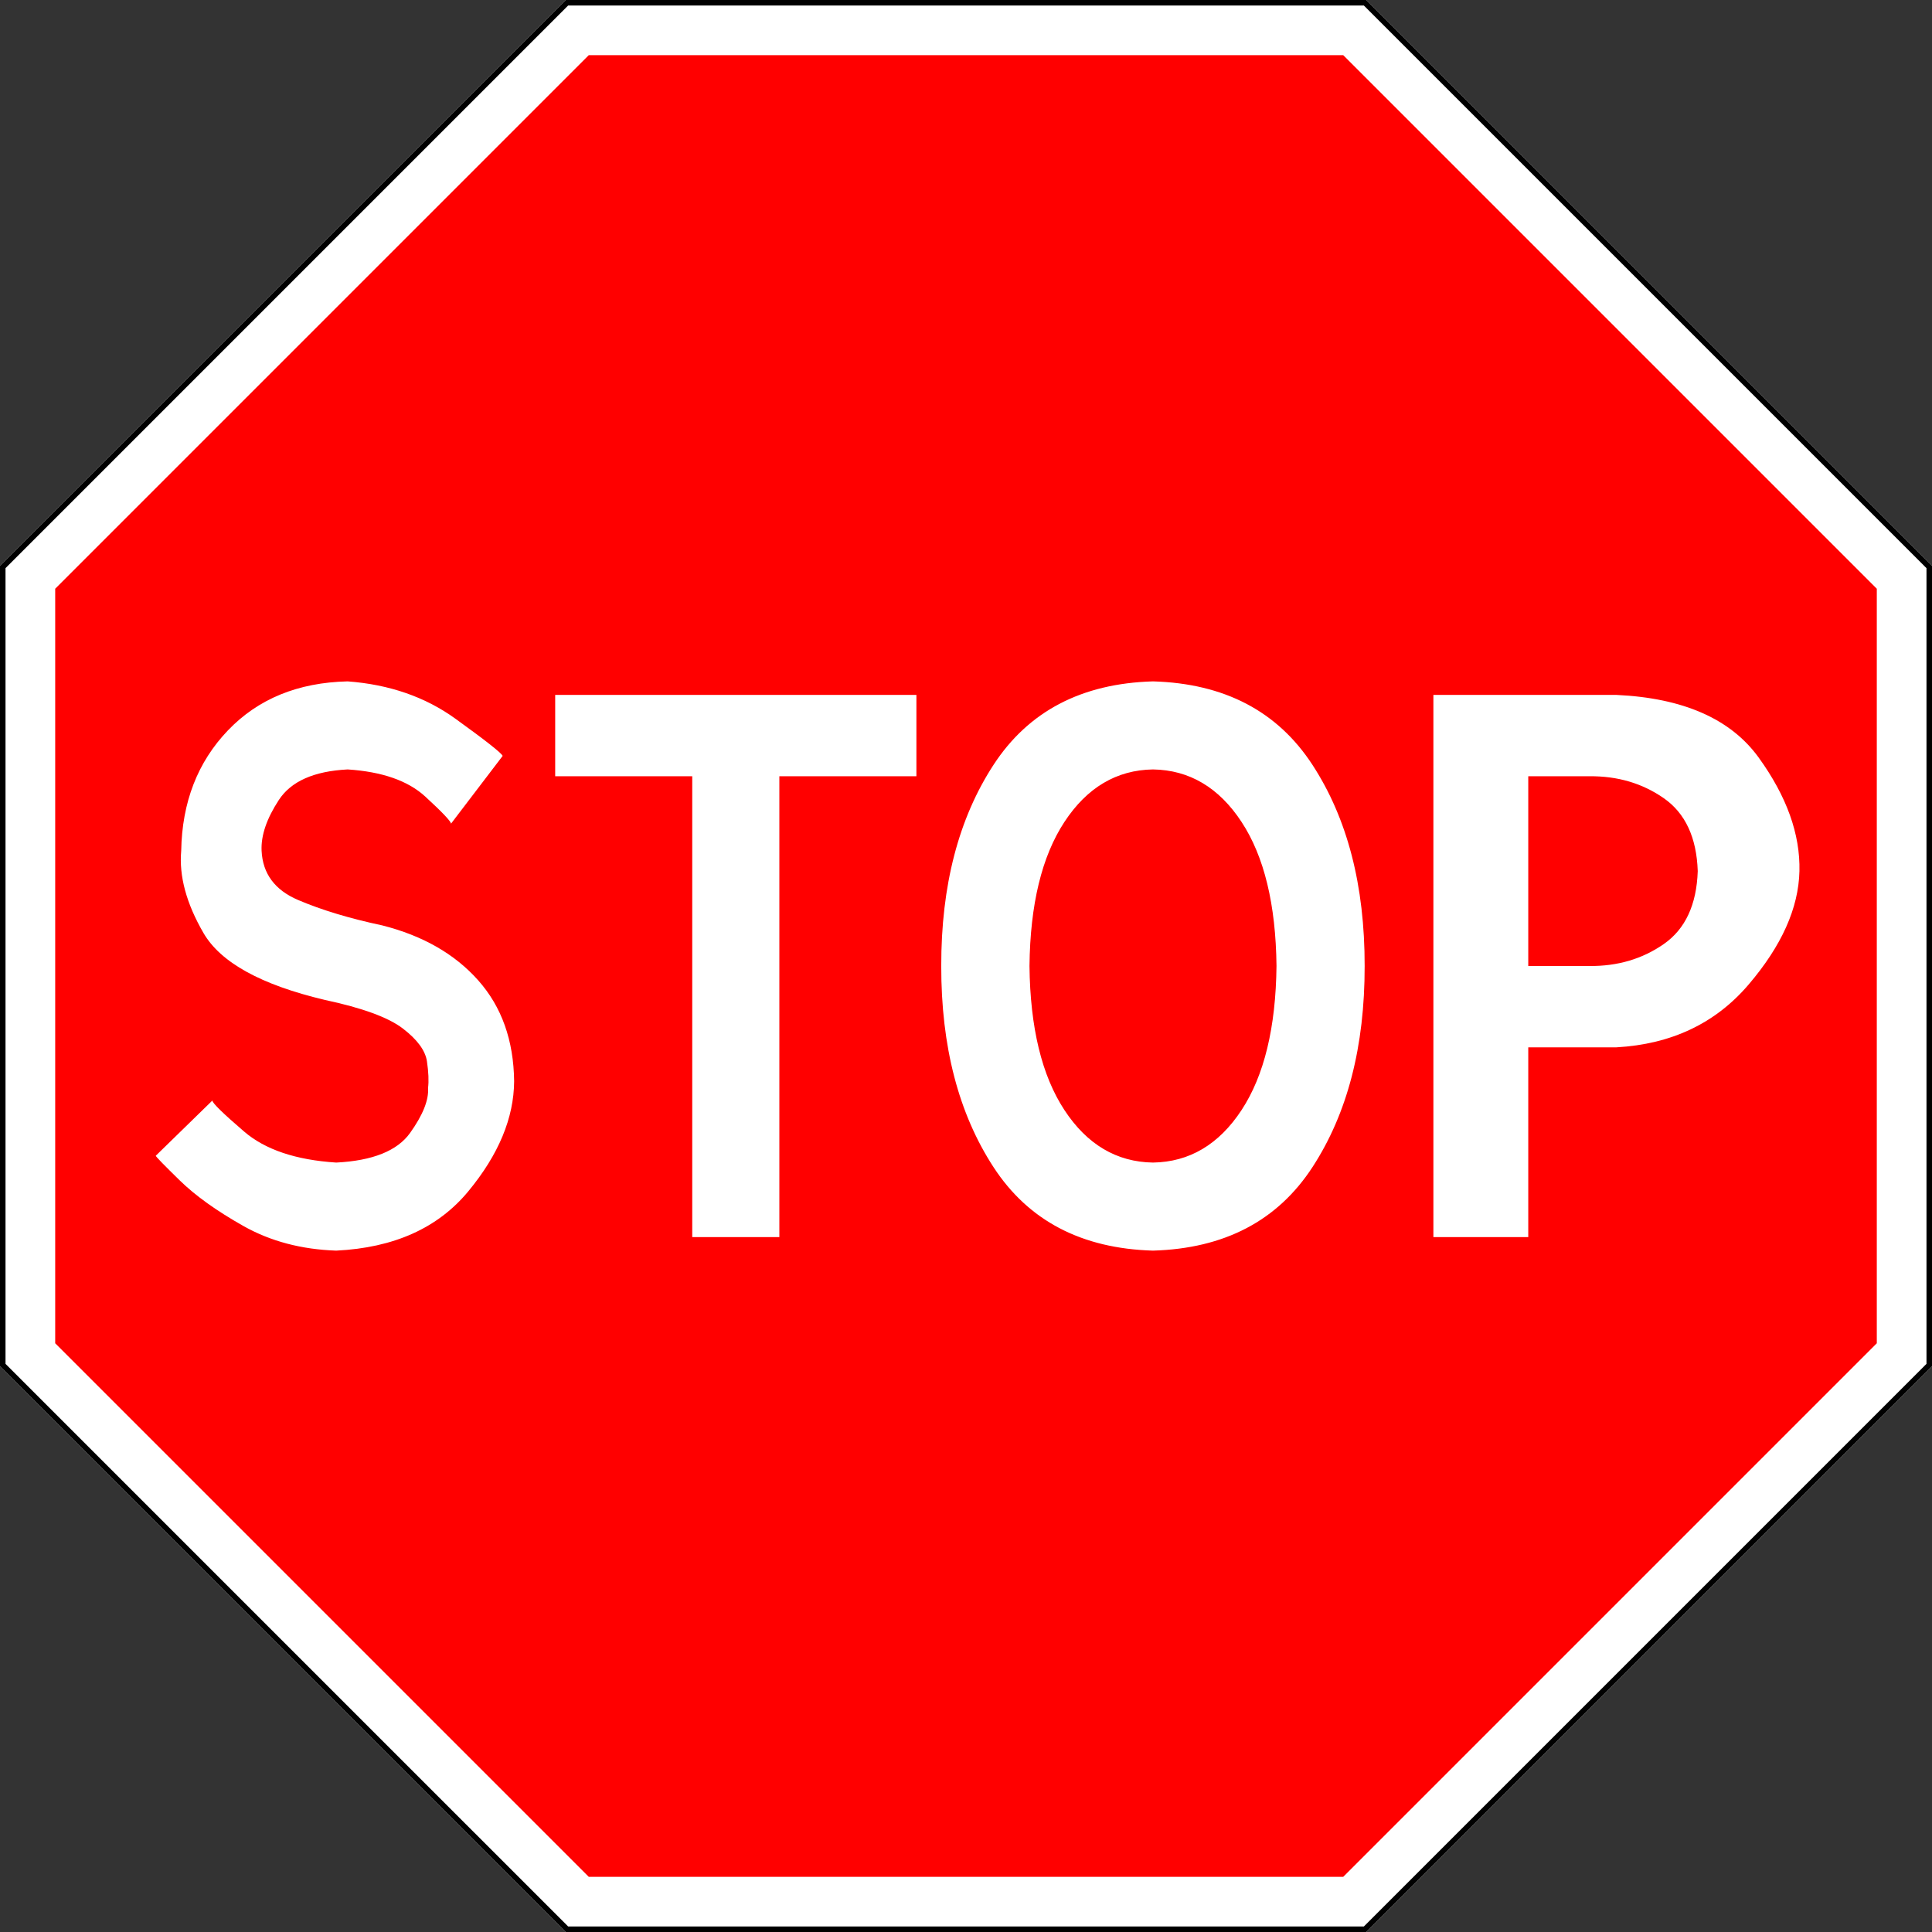 <svg xmlns="http://www.w3.org/2000/svg" width="700" height="700"><rect width="100%" height="100%" fill="#333333" stroke="none"/><path style="opacity:1;fill:#ffffff;fill-opacity:1;stroke:none" d="M 205.025,352.362 0,557.387 l 0,289.949 205.025,205.025 289.949,0 L 700,847.337 700,557.388 494.975,352.362 z" transform="translate(0,-352.362)"></path><path style="fill:none;stroke:#000000;stroke-width:2;stroke-linecap:butt;stroke-linejoin:miter;stroke-opacity:1;opacity:1;stroke-miterlimit:4;stroke-dasharray:none" d="M 1,494.561 1,205.44 205.439,1 l 289.121,0 L 699,205.44 699,494.561 494.561,699 205.44,699 z"></path><path style="fill:#ff0000;fill-opacity:1;stroke:none" d="M213.312 20L20 213.312L20 486.688L213.312 680L486.688 680L680 486.688L680 213.312L486.688 20L213.312 20z M125.969 246.875C141.047 248.001 154.05 252.497 164.969 260.375C175.888 268.254 181.605 272.75 182.125 273.875L163.406 298.438C163.406 297.619 160.302 294.324 154.062 288.594C147.823 282.864 138.447 279.6 125.969 278.781C113.75 279.395 105.451 283.091 101.031 289.844C96.612 296.597 94.521 302.725 94.781 308.25C95.171 316.545 99.582 322.491 108.031 326.094C116.48 329.697 126.64 332.775 138.469 335.281C153.201 339.016 164.789 345.652 173.281 355.219C181.774 364.786 186.108 376.965 186.281 391.75C186.194 405.051 180.662 418.355 169.656 431.656C158.651 444.958 142.697 452.102 121.812 453.125C109.22 452.701 98.016 449.736 88.219 444.219C78.421 438.701 70.732 433.174 65.094 427.656C59.456 422.139 56.551 419.174 56.438 418.75L76.938 398.75C76.987 399.686 80.843 403.452 88.469 410C96.095 416.548 107.204 420.283 121.812 421.219C135.028 420.554 143.957 416.966 148.594 410.469C153.23 403.972 155.397 398.536 155.094 394.188C155.407 391.63 155.265 388.427 154.688 384.531C154.11 380.636 151.201 376.669 145.969 372.656C140.736 368.644 131.307 365.19 117.656 362.281C94.562 356.807 79.915 348.724 73.719 338.031C67.523 327.339 64.833 317.408 65.656 308.25C65.96 290.651 71.6 276.116 82.562 264.656C93.525 253.197 107.987 247.284 125.969 246.875z M417.75 246.875C443.615 247.621 462.872 257.699 475.531 277.125C488.19 296.551 494.479 320.839 494.438 350C494.479 379.161 488.19 403.449 475.531 422.875C462.872 442.301 443.615 452.38 417.75 453.125C391.885 452.38 372.628 442.301 359.969 422.875C347.31 403.449 340.989 379.161 341.031 350C340.989 320.839 347.31 296.551 359.969 277.125C372.628 257.699 391.885 247.621 417.75 246.875z M201.156 251.781L332.031 251.781L332.031 281.25L282.375 281.25L282.375 448.219L250.812 448.219L250.812 281.25L201.156 281.25L201.156 251.781z M519.344 251.781L585.656 251.781C609.906 252.907 627.089 260.483 637.219 274.5C647.348 288.518 652.276 302.221 651.969 315.625C651.662 329.029 645.502 342.732 633.531 356.75C621.56 370.768 605.608 378.343 585.656 379.469L553.719 379.469L553.719 448.219L519.344 448.219L519.344 251.781z M417.75 278.781C404.551 278.986 393.85 285.33 385.656 297.812C377.462 310.296 373.245 327.695 373 350C373.245 372.306 377.462 389.705 385.656 402.188C393.85 414.67 404.551 421.014 417.75 421.219C430.949 421.014 441.65 414.67 449.844 402.188C458.038 389.705 462.255 372.306 462.5 350C462.255 327.695 458.038 310.296 449.844 297.812C441.65 285.33 430.949 278.986 417.75 278.781z M553.719 281.25L553.719 350L575.844 350C586.076 350.102 595.067 347.454 602.844 342.031C610.62 336.608 614.716 327.801 615.125 315.625C614.716 303.449 610.62 294.642 602.844 289.219C595.067 283.796 586.076 281.148 575.844 281.25L553.719 281.25z"></path></svg>